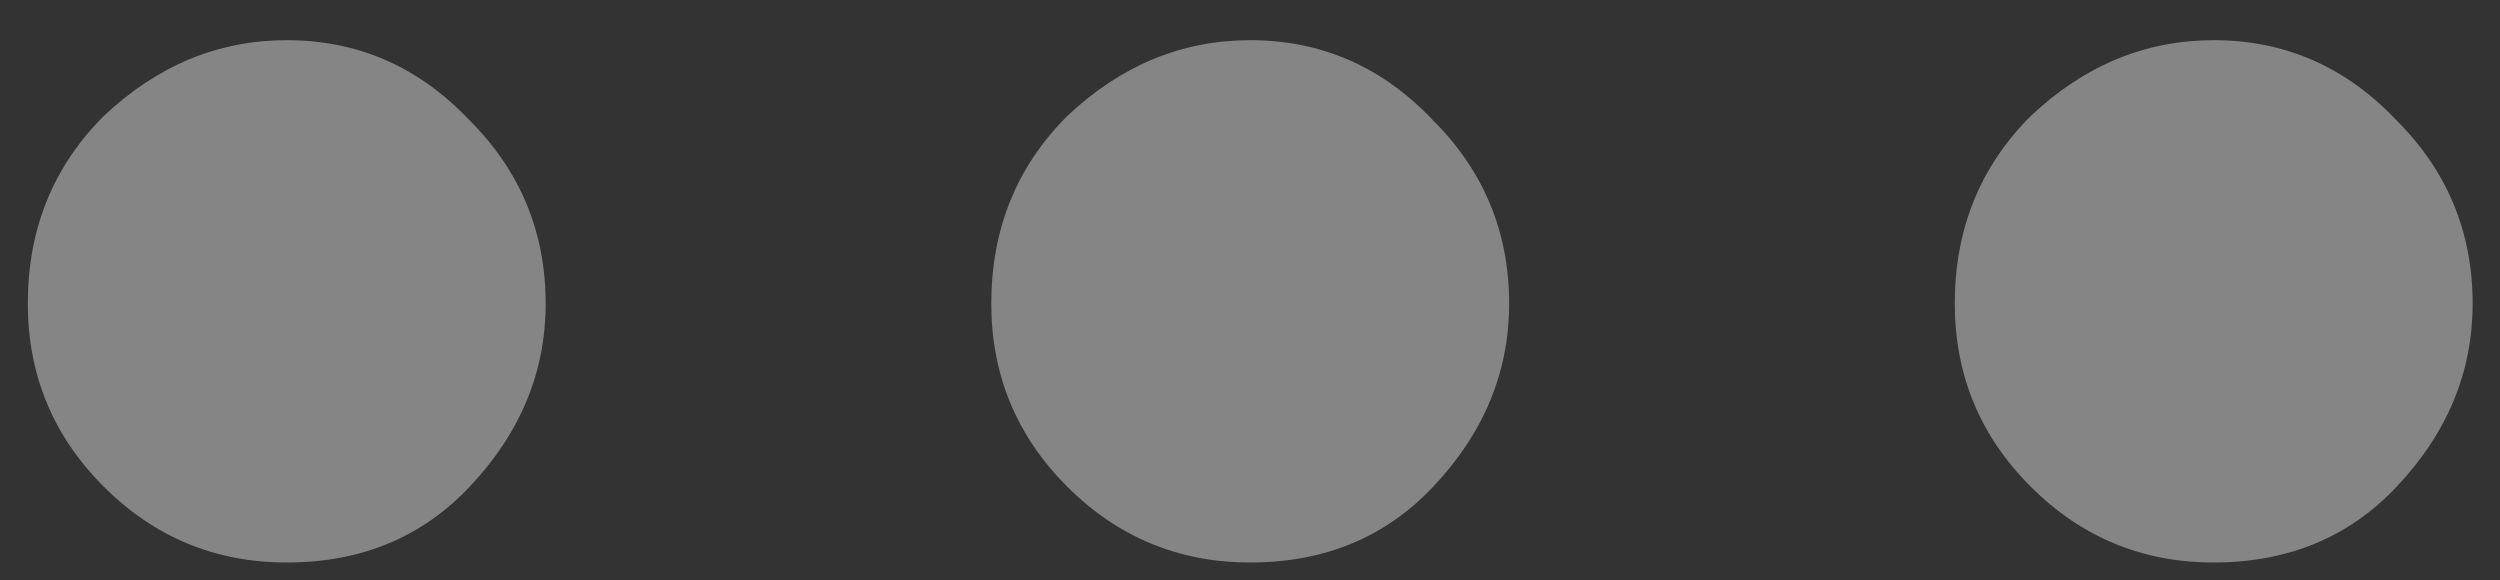 <?xml version="1.0" encoding="UTF-8"?> <svg xmlns="http://www.w3.org/2000/svg" width="56" height="13" viewBox="0 0 56 13" fill="none"><rect x="0" y="0" width="56" height="13" fill="#333333" stroke="none"/> <path d="M6.423 12.6C4.823 12.6 3.456 12.033 2.323 10.9C1.19 9.767 0.623 8.4 0.623 6.8C0.623 5.133 1.19 3.733 2.323 2.6C3.523 1.467 4.89 0.9 6.423 0.9C8.023 0.9 9.39 1.5 10.523 2.7C11.656 3.833 12.223 5.2 12.223 6.8C12.223 8.333 11.656 9.7 10.523 10.9C9.456 12.033 8.09 12.6 6.423 12.6ZM28.005 12.6C26.405 12.6 25.038 12.033 23.905 10.9C22.772 9.767 22.205 8.4 22.205 6.8C22.205 5.133 22.772 3.733 23.905 2.6C25.105 1.467 26.472 0.9 28.005 0.9C29.605 0.9 30.972 1.5 32.105 2.7C33.238 3.833 33.805 5.2 33.805 6.8C33.805 8.333 33.238 9.7 32.105 10.9C31.038 12.033 29.672 12.6 28.005 12.6ZM49.587 12.6C47.987 12.6 46.62 12.033 45.487 10.9C44.354 9.767 43.787 8.4 43.787 6.8C43.787 5.133 44.354 3.733 45.487 2.6C46.687 1.467 48.054 0.9 49.587 0.9C51.187 0.9 52.554 1.5 53.687 2.7C54.82 3.833 55.387 5.2 55.387 6.8C55.387 8.333 54.82 9.7 53.687 10.9C52.62 12.033 51.254 12.6 49.587 12.6Z" fill="white" fill-opacity="0.4"></path> </svg> 